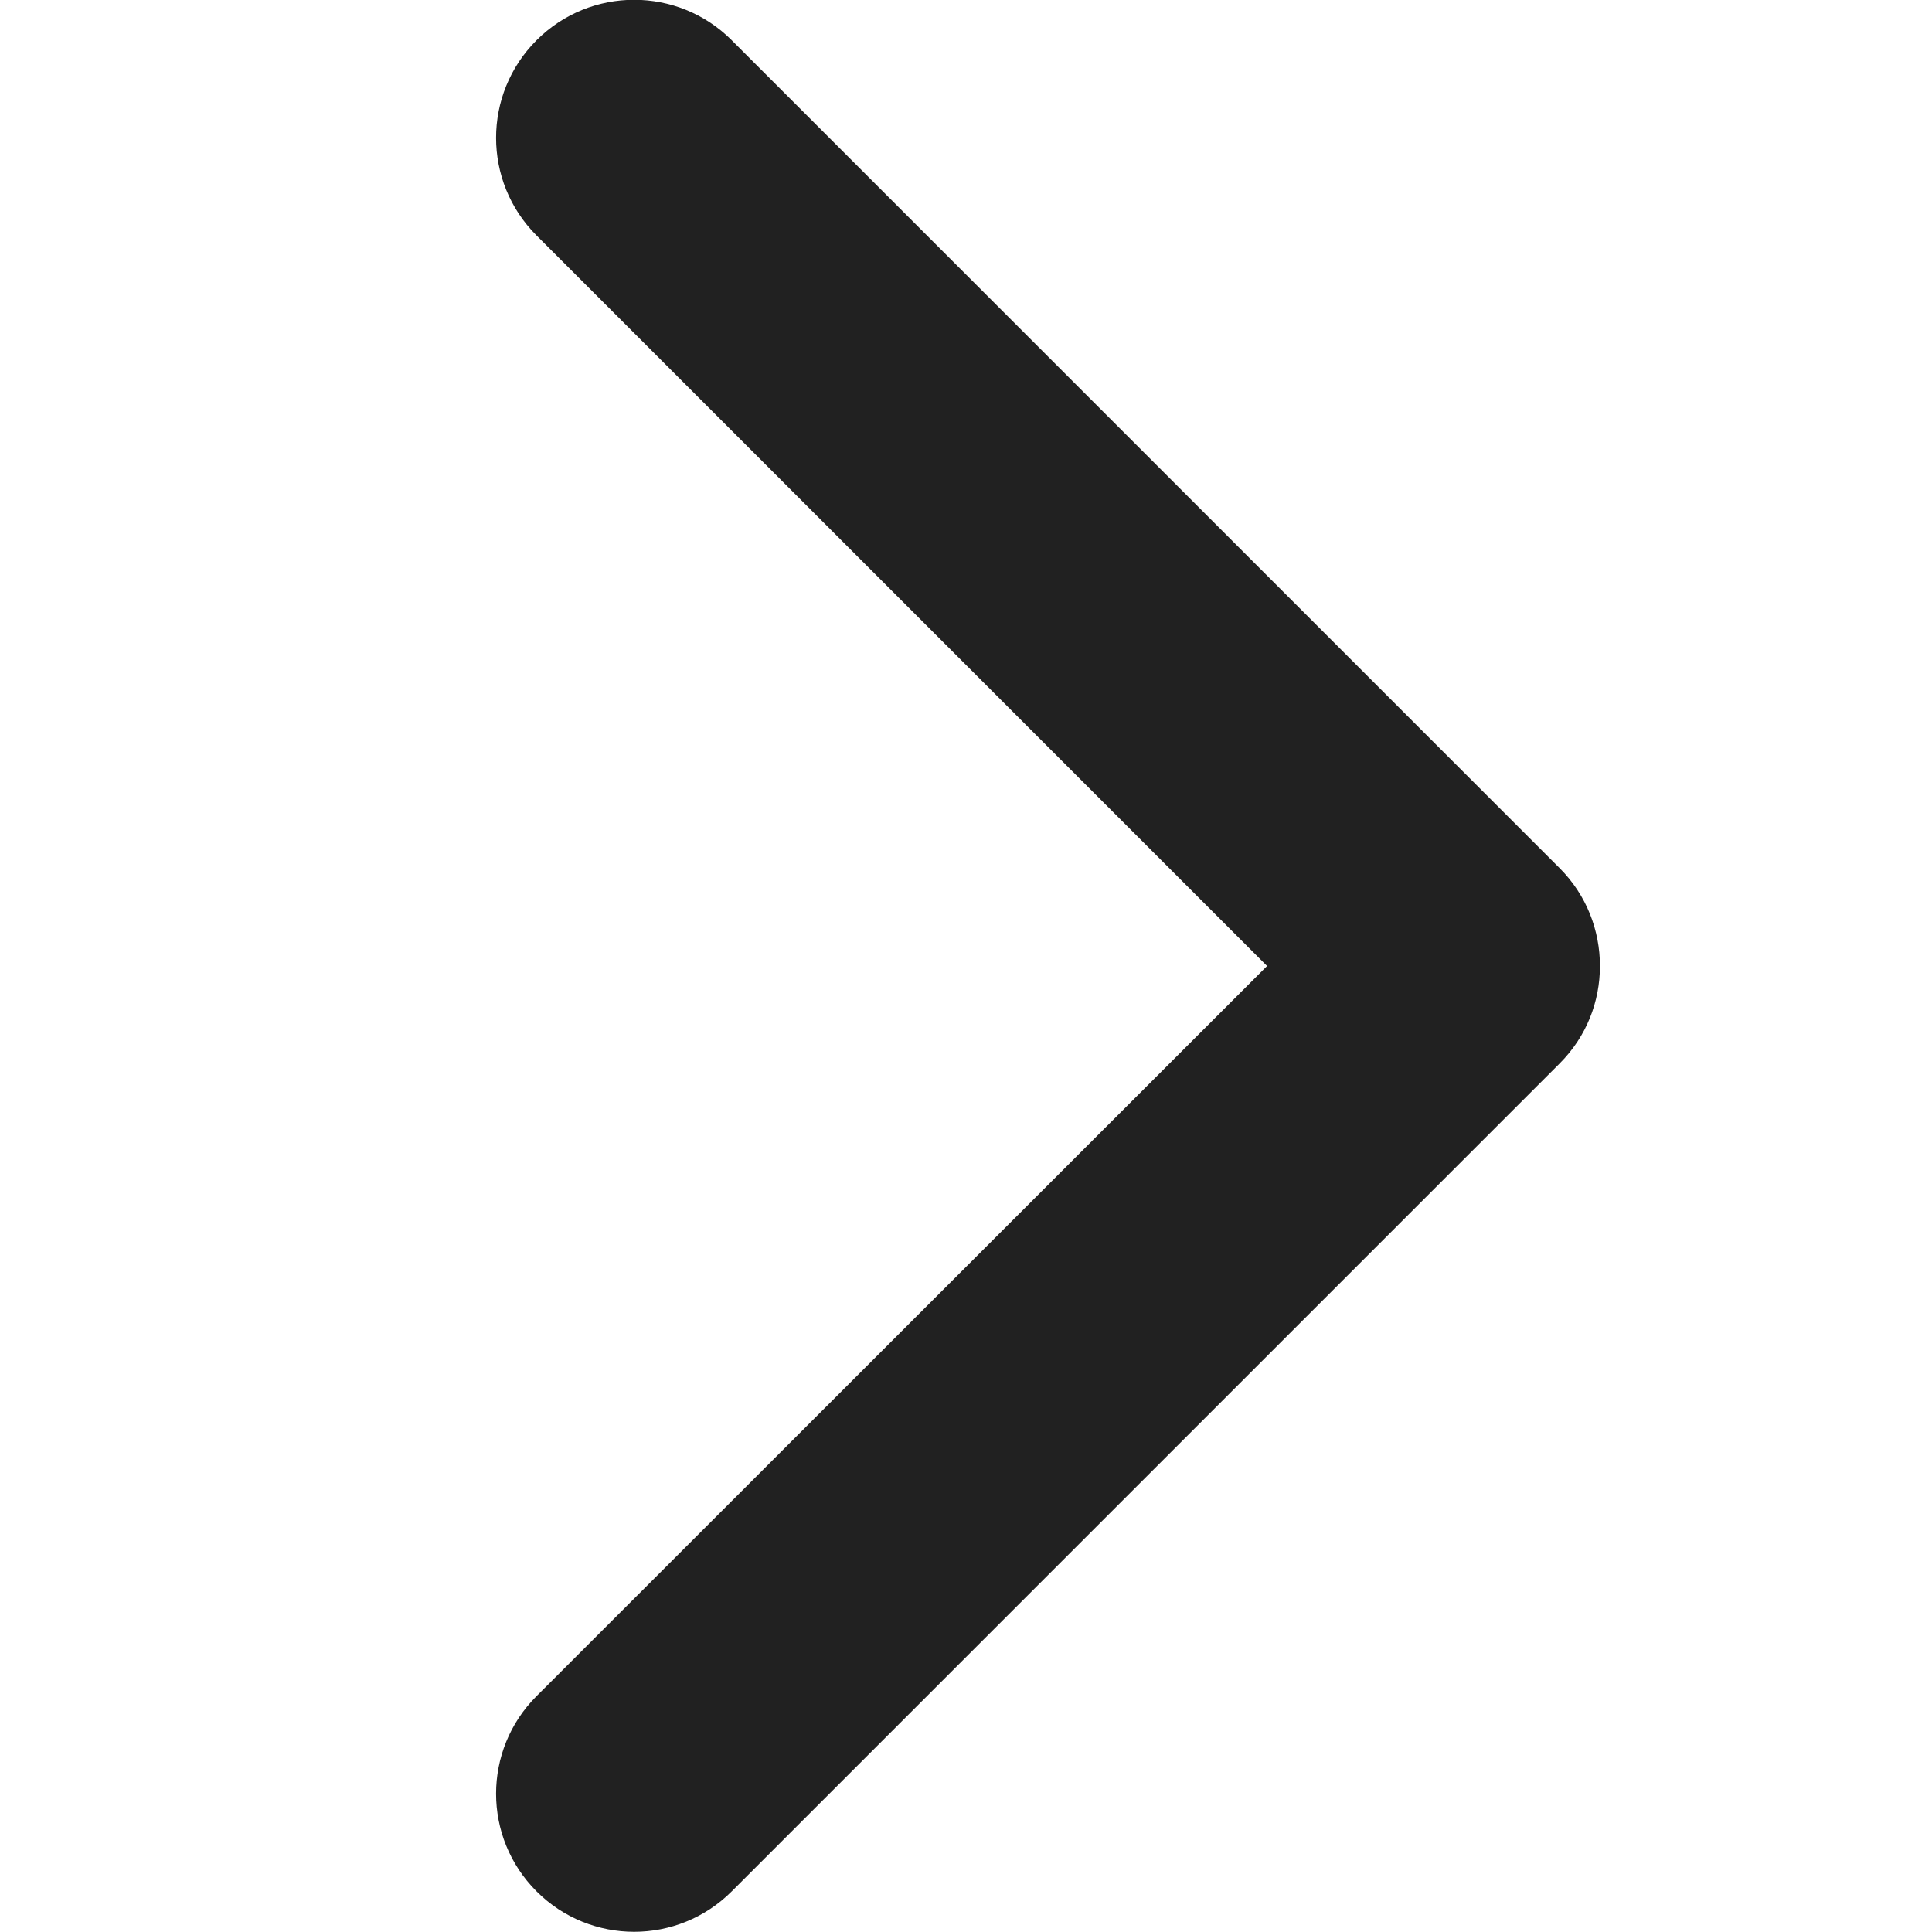 <?xml version="1.0" encoding="UTF-8"?>
<svg id="Calque_1" data-name="Calque 1" xmlns="http://www.w3.org/2000/svg" viewBox="0 0 48 48">
  <path d="M39.75,24c0,.88-.33,1.75-1,2.42l-20.57,20.57c-1.34,1.34-3.51,1.34-4.85,0s-1.34-3.51,0-4.85L31.48,24,13.33,5.85c-1.34-1.34-1.34-3.51,0-4.85,1.34-1.34,3.51-1.34,4.85,0l20.57,20.57c.67,.67,1,1.55,1,2.43Z" style="fill: #212121;"/>
</svg>